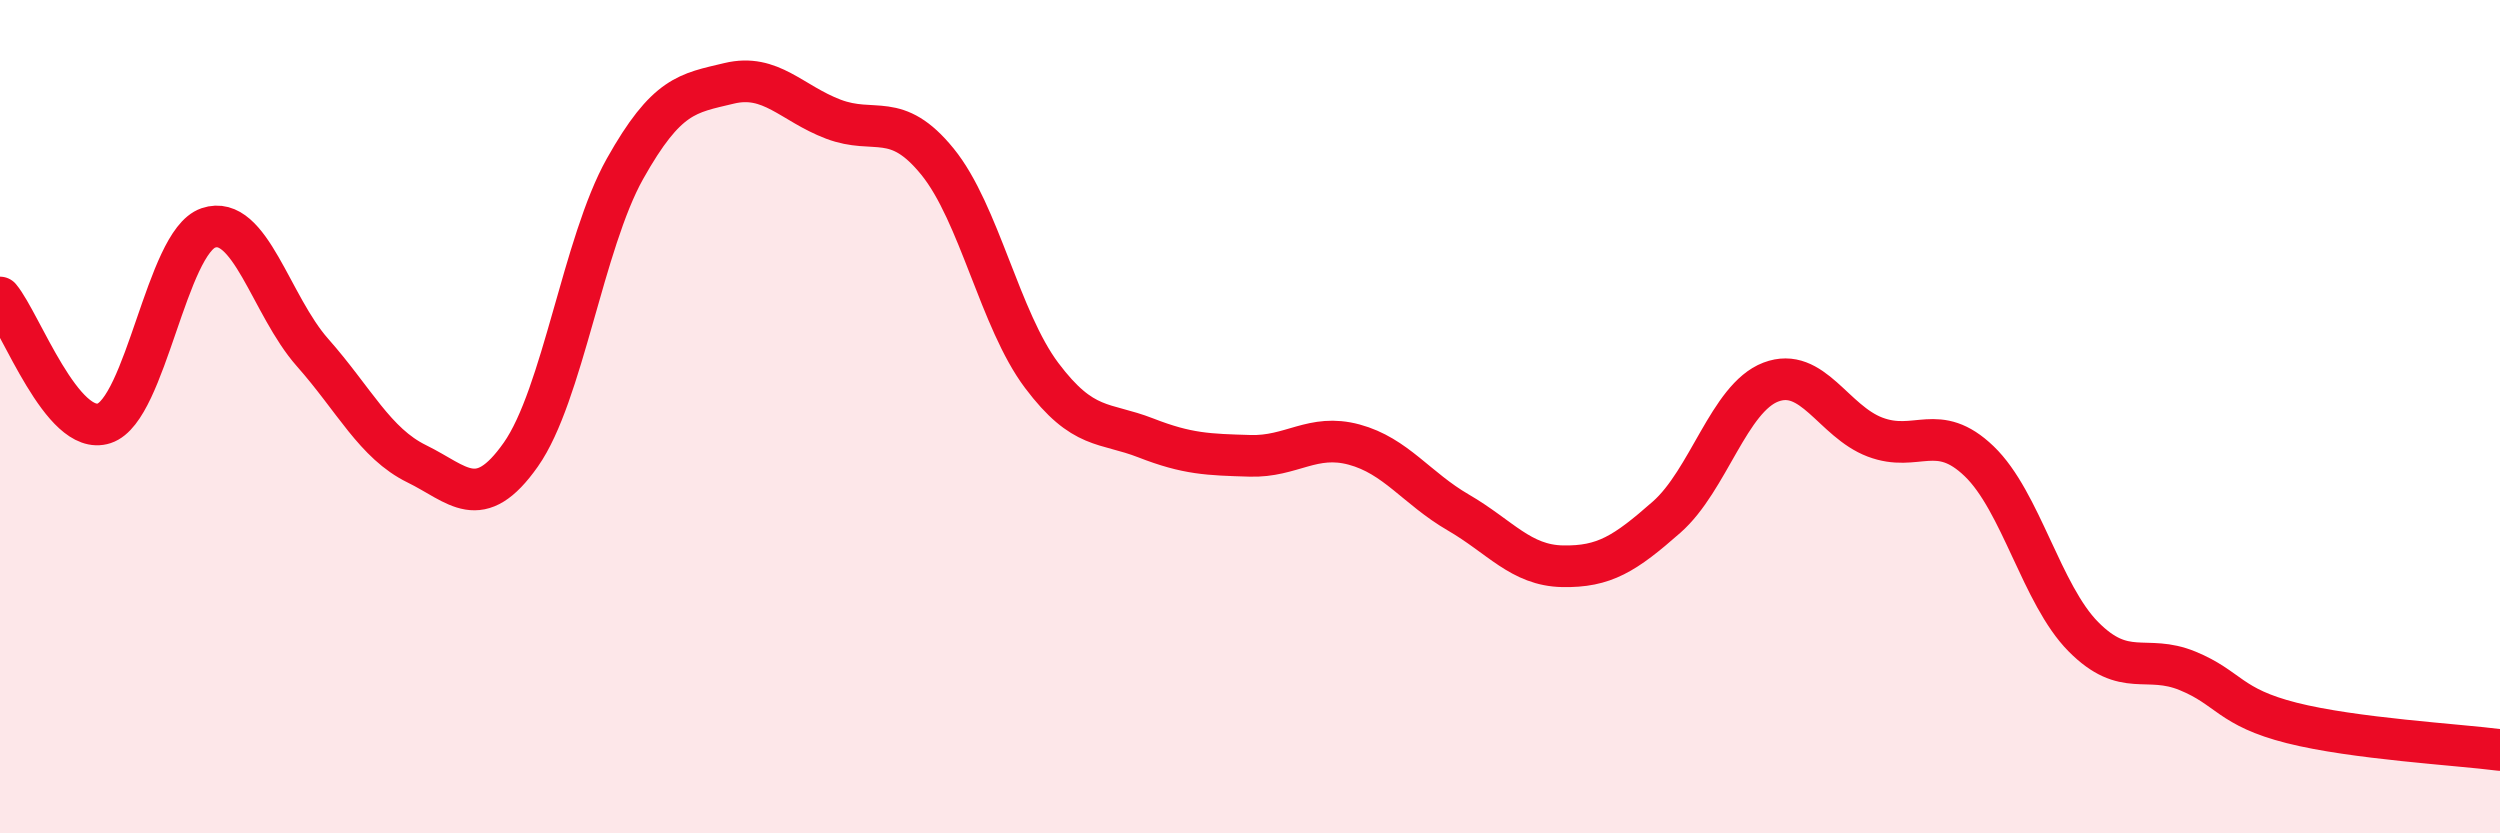 
    <svg width="60" height="20" viewBox="0 0 60 20" xmlns="http://www.w3.org/2000/svg">
      <path
        d="M 0,7.14 C 0.5,7.74 1.5,10.49 2.5,10.16 C 3.5,9.83 4,5.81 5,5.47 C 6,5.13 6.5,7.33 7.5,8.46 C 8.5,9.59 9,10.64 10,11.13 C 11,11.62 11.5,12.33 12.5,10.91 C 13.5,9.49 14,5.83 15,4.05 C 16,2.27 16.5,2.24 17.5,2 C 18.5,1.76 19,2.48 20,2.86 C 21,3.24 21.5,2.65 22.5,3.88 C 23.5,5.11 24,7.68 25,9.01 C 26,10.34 26.5,10.12 27.5,10.51 C 28.5,10.9 29,10.91 30,10.94 C 31,10.97 31.5,10.4 32.5,10.67 C 33.5,10.94 34,11.72 35,12.3 C 36,12.88 36.5,13.57 37.5,13.59 C 38.5,13.61 39,13.29 40,12.41 C 41,11.53 41.5,9.55 42.5,9.17 C 43.5,8.79 44,10.11 45,10.49 C 46,10.87 46.5,10.11 47.5,11.07 C 48.5,12.03 49,14.27 50,15.28 C 51,16.29 51.5,15.69 52.5,16.1 C 53.5,16.51 53.5,16.97 55,17.35 C 56.5,17.73 59,17.87 60,18L60 20L0 20Z"
        fill="#EB0A25"
        opacity="0.1"
        stroke-linecap="round"
        stroke-linejoin="round"
      />
      <path
        d="M 0,7.14 C 0.5,7.74 1.5,10.49 2.5,10.16 C 3.5,9.83 4,5.81 5,5.47 C 6,5.13 6.5,7.33 7.5,8.46 C 8.5,9.59 9,10.64 10,11.13 C 11,11.62 11.5,12.33 12.5,10.91 C 13.5,9.49 14,5.83 15,4.05 C 16,2.27 16.5,2.24 17.5,2 C 18.5,1.76 19,2.48 20,2.86 C 21,3.24 21.5,2.65 22.5,3.88 C 23.5,5.11 24,7.68 25,9.01 C 26,10.34 26.5,10.12 27.5,10.51 C 28.5,10.9 29,10.91 30,10.94 C 31,10.97 31.5,10.4 32.5,10.67 C 33.5,10.94 34,11.72 35,12.3 C 36,12.88 36.5,13.57 37.5,13.59 C 38.5,13.61 39,13.29 40,12.41 C 41,11.53 41.5,9.55 42.5,9.17 C 43.5,8.79 44,10.11 45,10.49 C 46,10.87 46.5,10.11 47.5,11.07 C 48.5,12.03 49,14.27 50,15.28 C 51,16.29 51.5,15.69 52.5,16.1 C 53.5,16.51 53.5,16.97 55,17.35 C 56.5,17.73 59,17.87 60,18"
        stroke="#EB0A25"
        stroke-width="1"
        fill="none"
        stroke-linecap="round"
        stroke-linejoin="round"
      />
    </svg>
  